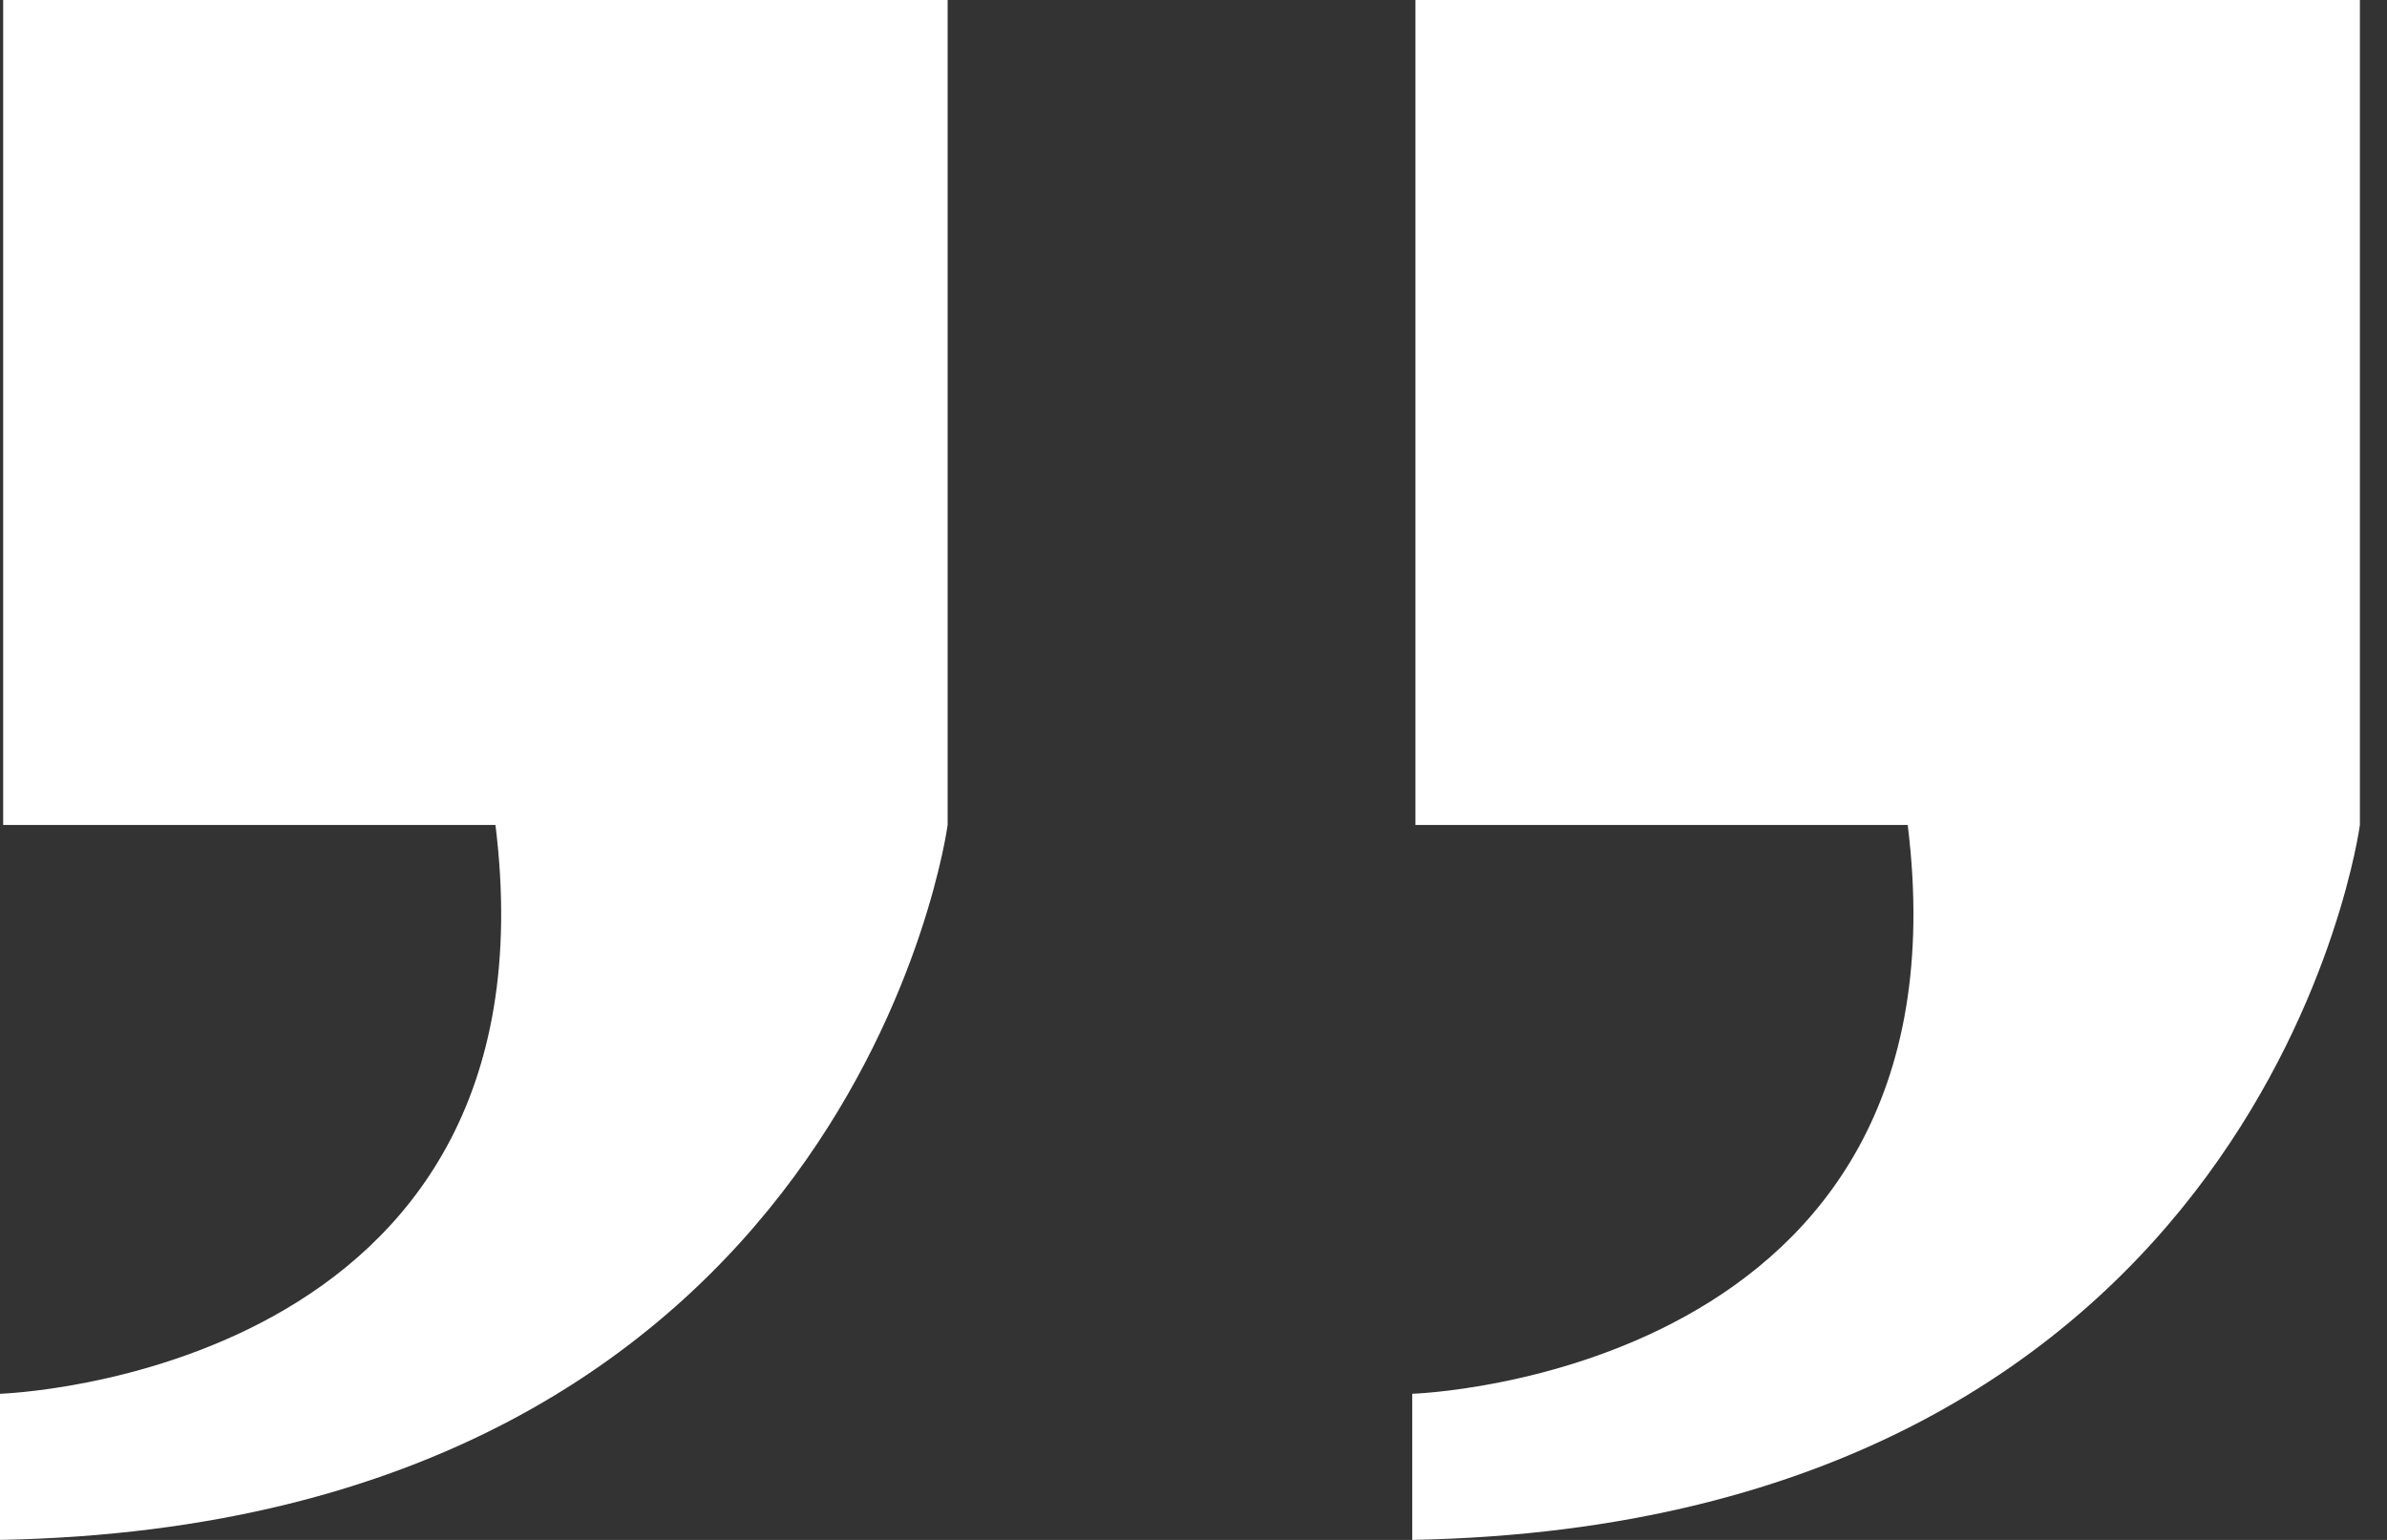 <svg width="62" height="40" viewBox="0 0 62 40" fill="none" xmlns="http://www.w3.org/2000/svg">
<rect x="0" y="0" width="62" height="40" fill="#333333" stroke="none"/>
<path d="M61.29 0H36.764V21.429H49.551C51.323 35.751 36.682 36.204 36.682 36.204V40C58.882 39.578 61.296 21.429 61.296 21.429V0H61.29Z" fill="white"/>
<path d="M0.082 0V21.429H12.869C14.641 35.751 0 36.204 0 36.204V40C22.2 39.578 24.614 21.429 24.614 21.429V0H0.082Z" fill="white"/>
</svg>
